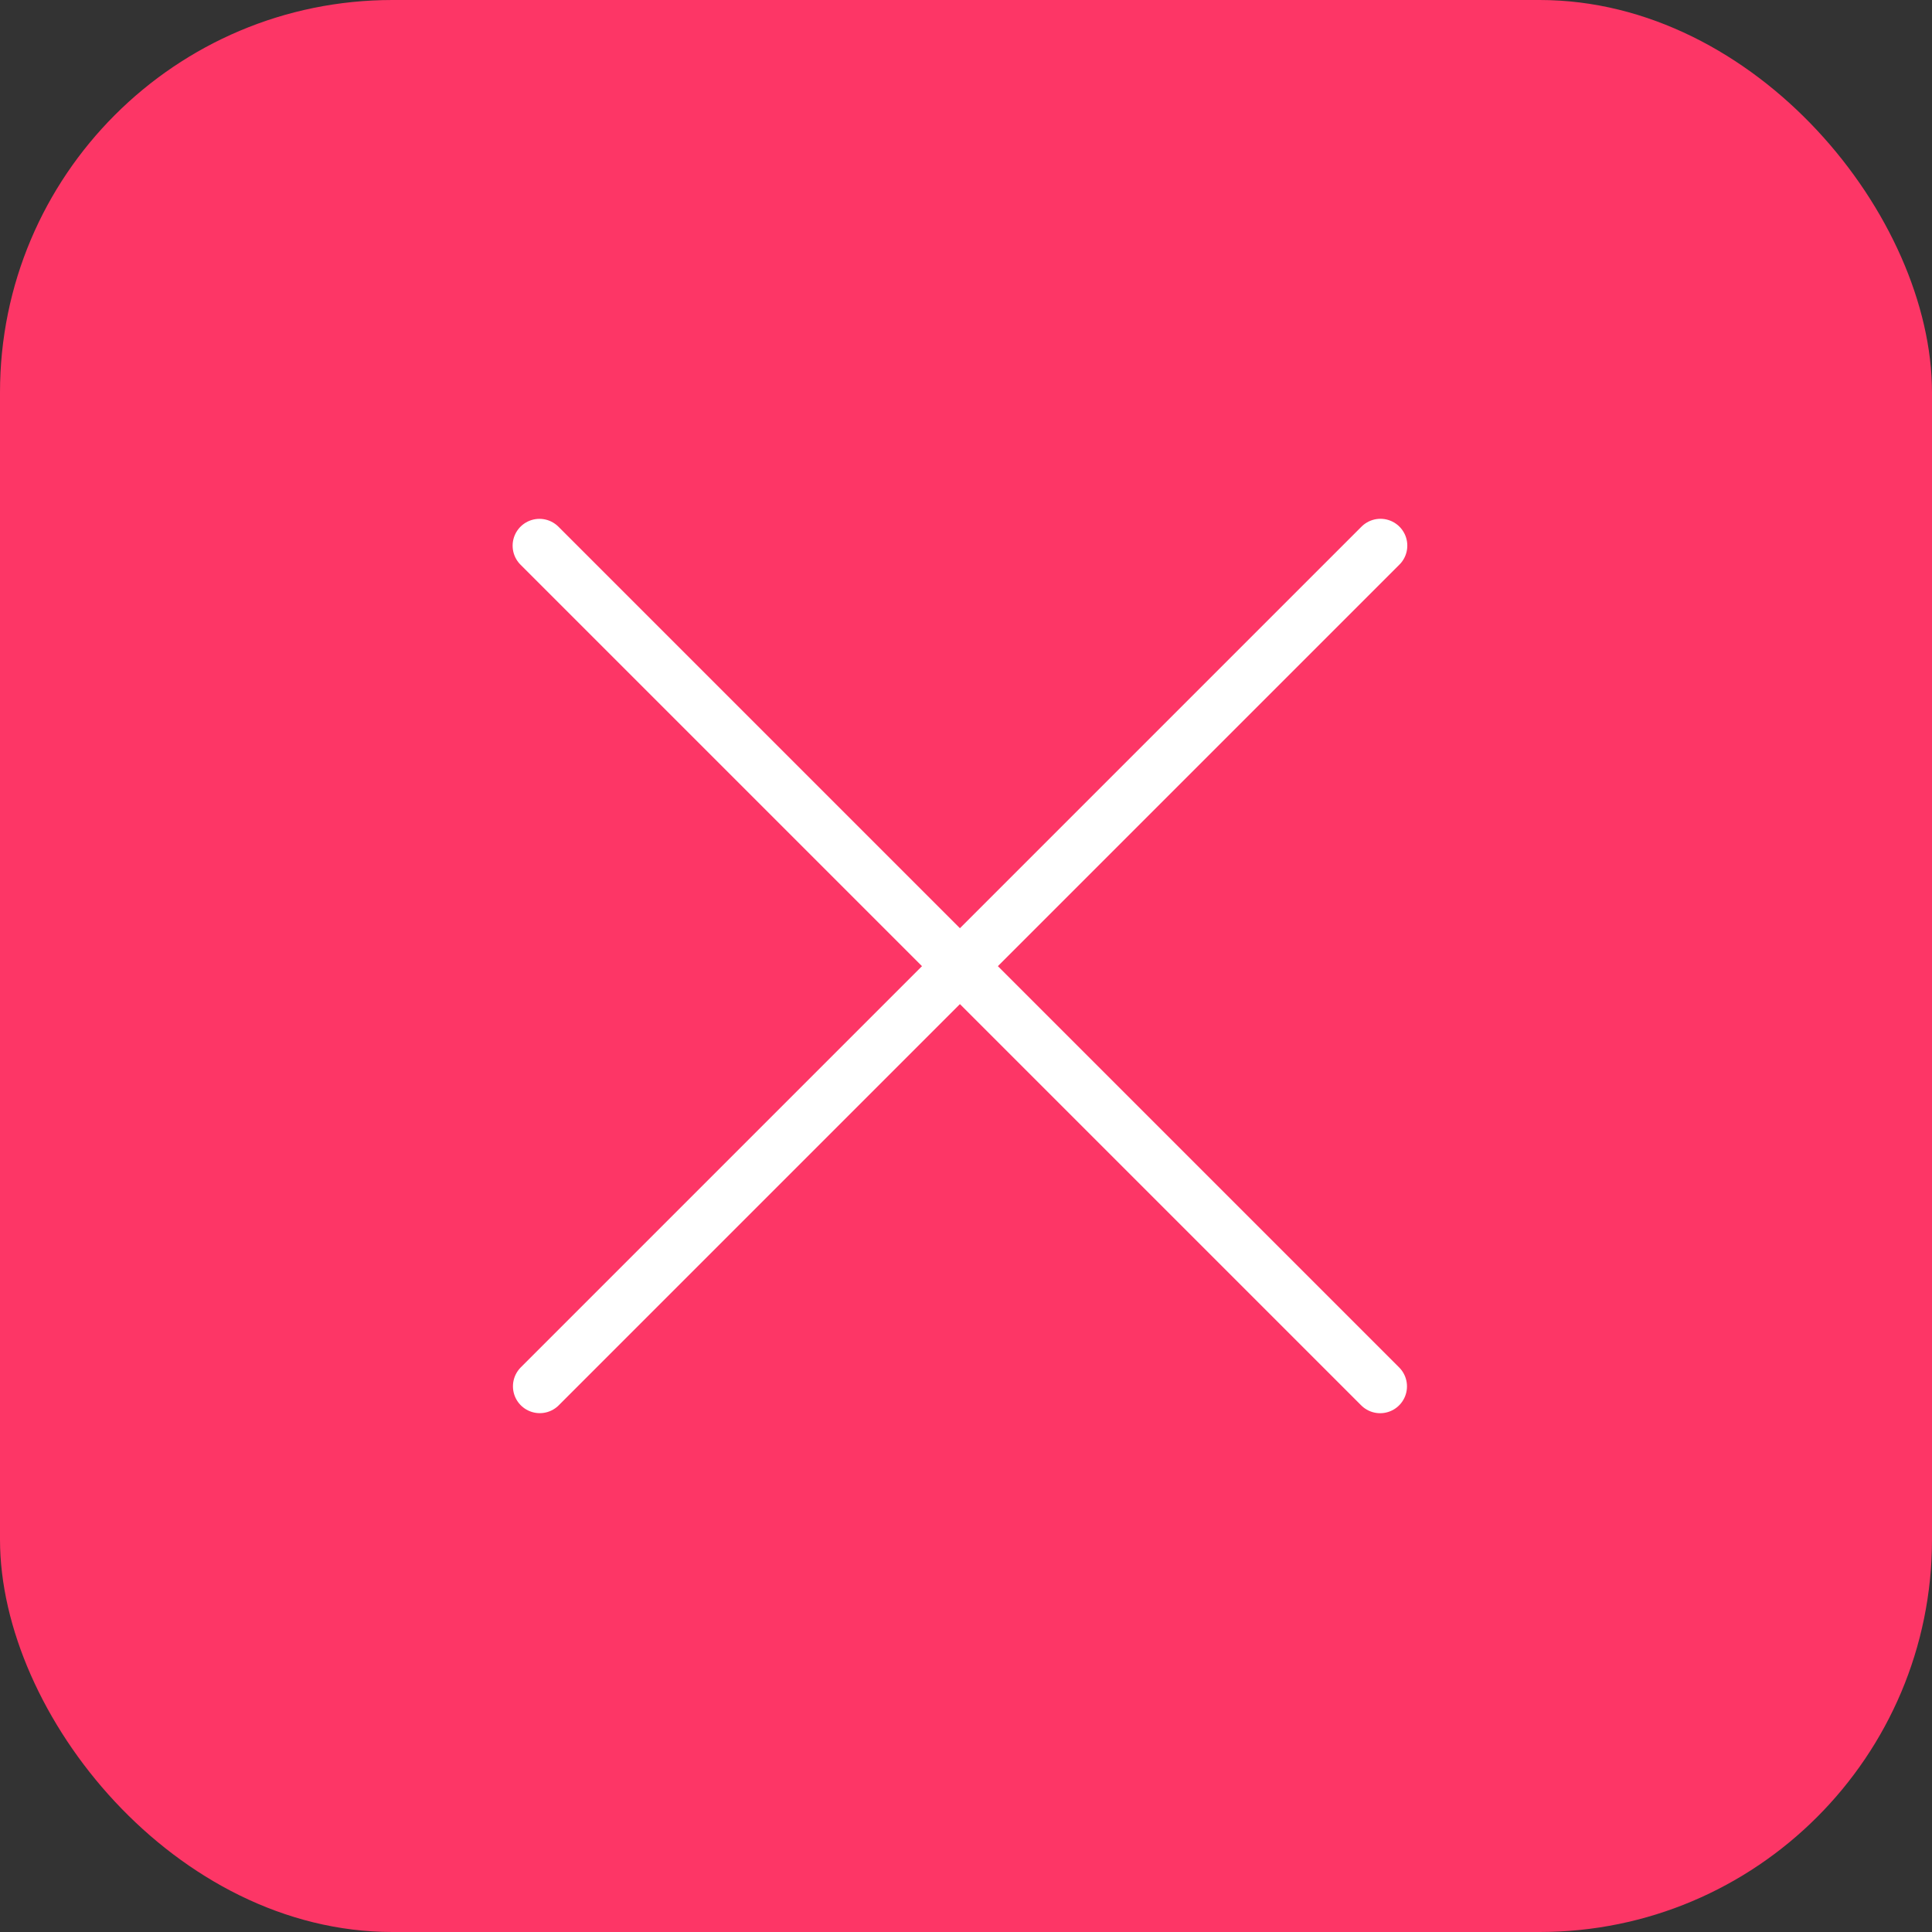 <?xml version="1.0" encoding="UTF-8"?> <svg xmlns="http://www.w3.org/2000/svg" width="36" height="36" viewBox="0 0 36 36" fill="none"><rect x="0" y="0" width="36" height="36" fill="#333333" stroke="none"/><rect width="36" height="36" rx="7.312" fill="#FD3666"></rect><path d="M10.052 10.168L25.717 25.833" stroke="white" stroke-linecap="round"></path><path d="M10.058 25.832L25.723 10.167" stroke="white" stroke-linecap="round"></path></svg> 